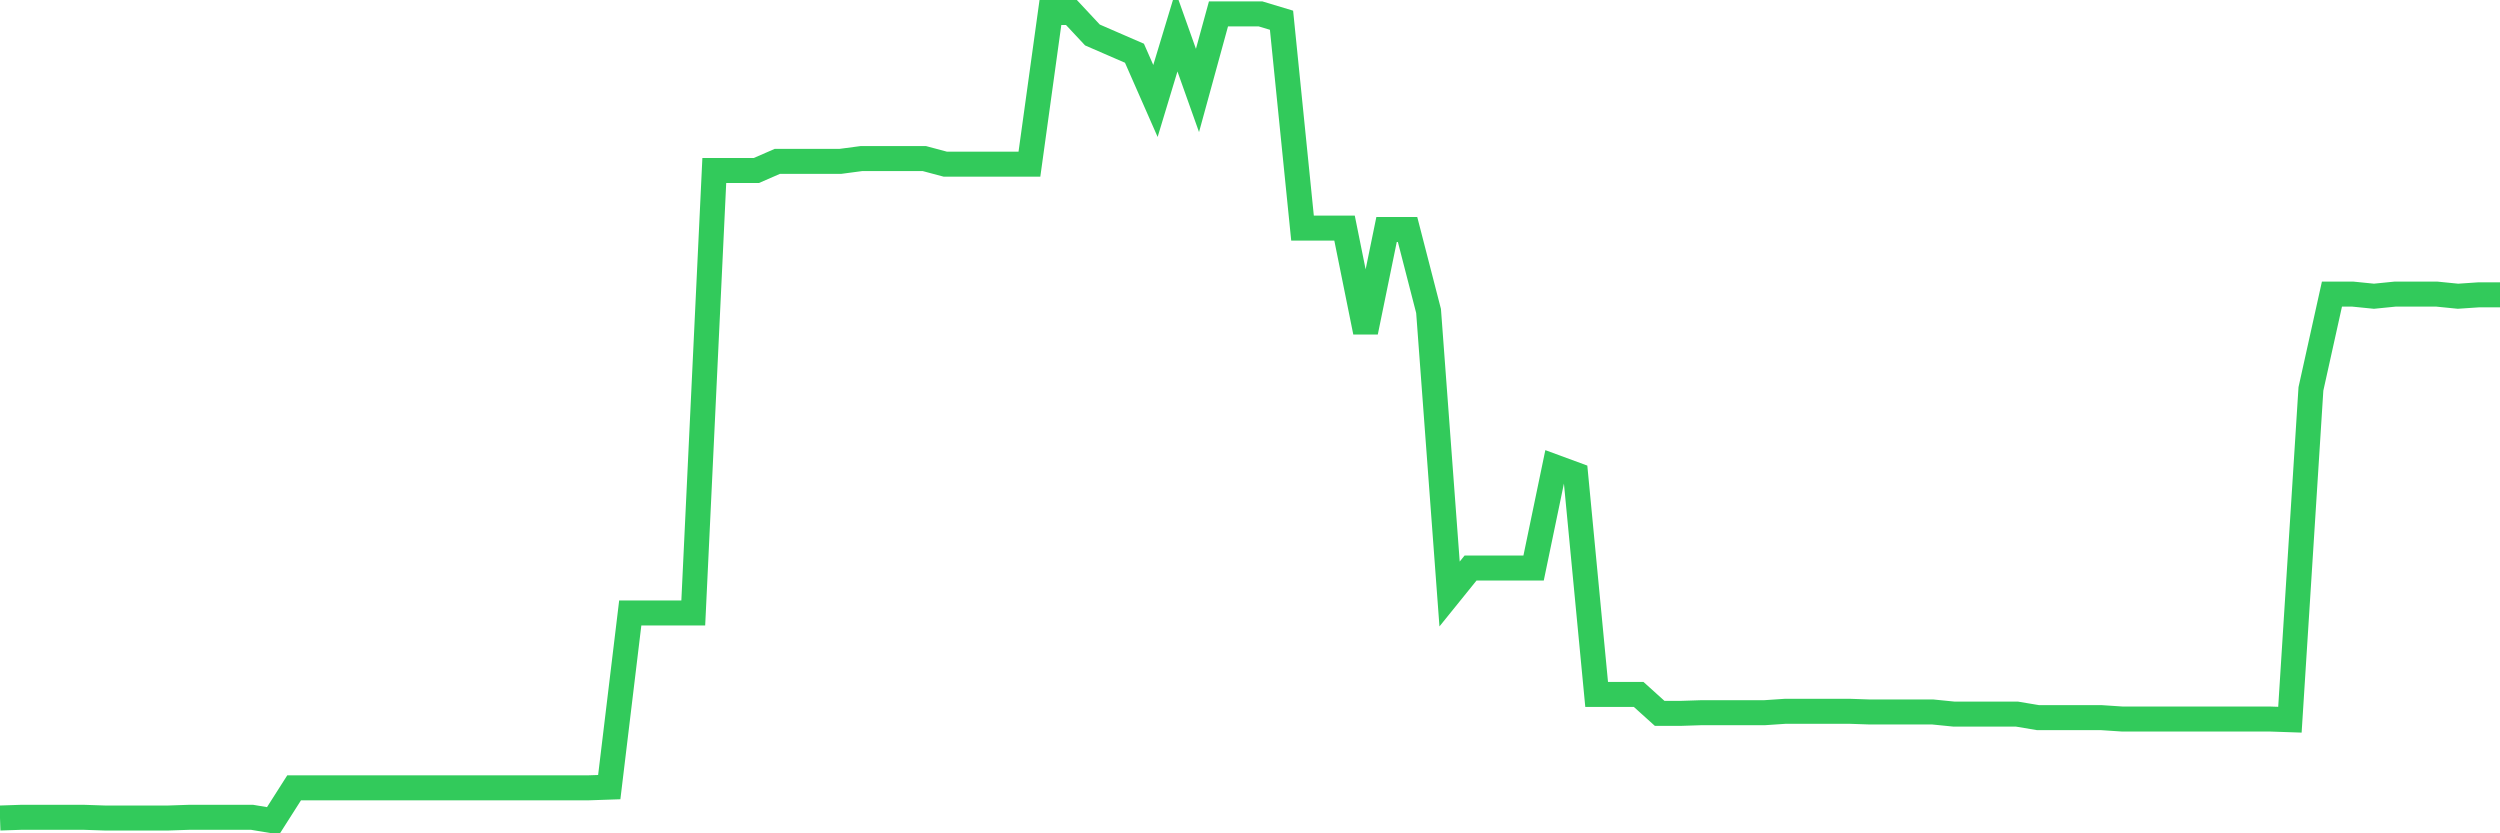 <svg
  xmlns="http://www.w3.org/2000/svg"
  xmlns:xlink="http://www.w3.org/1999/xlink"
  width="120"
  height="40"
  viewBox="0 0 120 40"
  preserveAspectRatio="none"
>
  <polyline
    points="0,39.265 1.008,39.231 2.017,39.231 3.025,39.231 4.034,39.231 5.042,39.265 6.05,39.265 7.059,39.265 8.067,39.265 9.076,39.231 10.084,39.231 11.092,39.231 12.101,39.231 13.109,39.4 14.118,37.816 15.126,37.816 16.134,37.816 17.143,37.816 18.151,37.816 19.16,37.816 20.168,37.816 21.176,37.816 22.185,37.816 23.193,37.816 24.202,37.816 25.21,37.816 26.218,37.816 27.227,37.816 28.235,37.816 29.244,37.782 30.252,29.422 31.261,29.422 32.269,29.422 33.277,29.422 34.286,8.185 35.294,8.185 36.303,8.185 37.311,7.746 38.319,7.746 39.328,7.746 40.336,7.746 41.345,7.612 42.353,7.612 43.361,7.612 44.37,7.612 45.378,7.881 46.387,7.881 47.395,7.881 48.403,7.881 49.412,7.881 50.42,0.6 51.429,0.6 52.437,1.679 53.445,2.117 54.454,2.555 55.462,4.847 56.471,1.51 57.479,4.342 58.487,0.667 59.496,0.667 60.504,0.667 61.513,0.971 62.521,10.949 63.529,10.949 64.538,10.949 65.546,15.938 66.555,11.016 67.563,11.016 68.571,14.927 69.58,28.512 70.588,27.264 71.597,27.264 72.605,27.264 73.613,27.264 74.622,22.41 75.63,22.781 76.639,33.332 77.647,33.332 78.655,33.332 79.664,34.242 80.672,34.242 81.681,34.209 82.689,34.209 83.697,34.209 84.706,34.209 85.714,34.141 86.723,34.141 87.731,34.141 88.739,34.141 89.748,34.175 90.756,34.175 91.765,34.175 92.773,34.175 93.782,34.276 94.79,34.276 95.798,34.276 96.807,34.276 97.815,34.445 98.824,34.445 99.832,34.445 100.84,34.445 101.849,34.512 102.857,34.512 103.866,34.512 104.874,34.512 105.882,34.512 106.891,34.512 107.899,34.512 108.908,34.512 109.916,34.546 110.924,18.668 111.933,14.118 112.941,14.118 113.95,14.219 114.958,14.118 115.966,14.118 116.975,14.118 117.983,14.219 118.992,14.151 120,14.151"
    fill="none"
    stroke="#32ca5b"
    stroke-width="1.2"
  >
  </polyline>
</svg>
